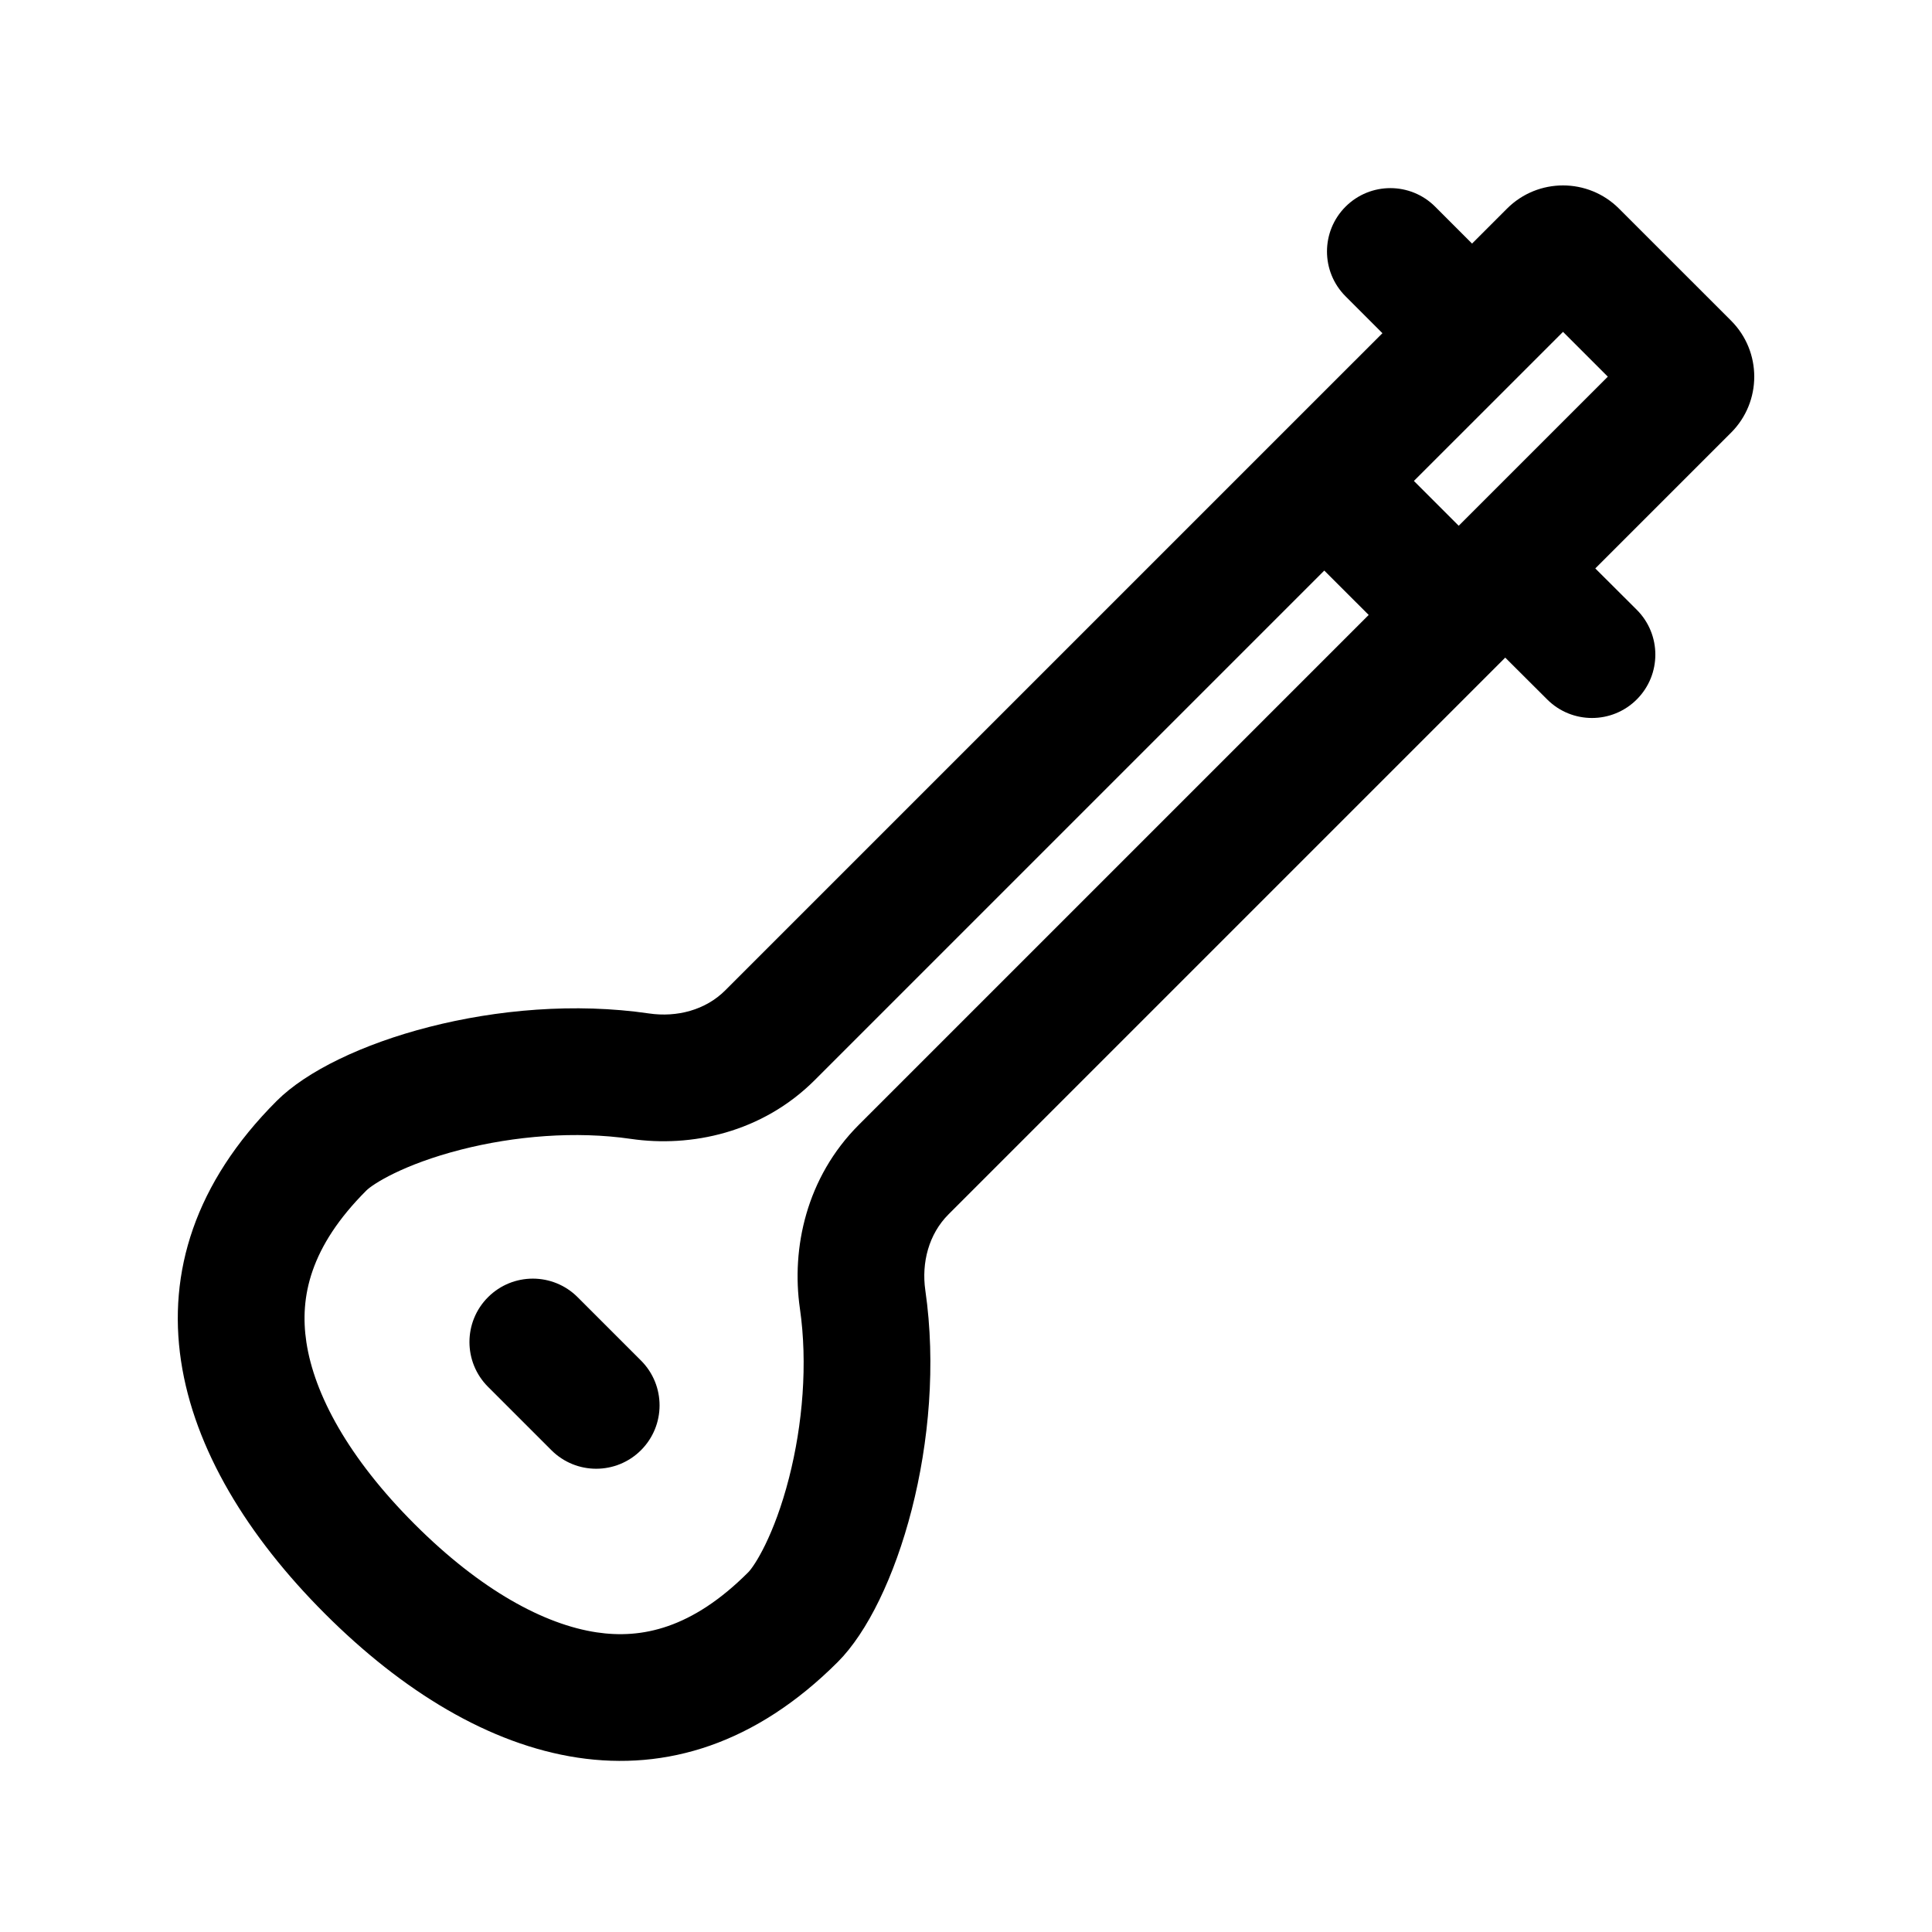 <?xml version="1.0" encoding="UTF-8"?>
<!-- Uploaded to: SVG Find, www.svgrepo.com, Generator: SVG Find Mixer Tools -->
<svg fill="#000000" width="800px" height="800px" version="1.1" viewBox="144 144 512 512" xmlns="http://www.w3.org/2000/svg">
 <g>
  <path d="m273.33 487.77c6.559-6.559 17.191-6.559 23.75 0l16.793 16.793c6.559 6.559 6.559 17.191 0 23.75s-17.191 6.559-23.75 0l-16.793-16.793c-6.559-6.559-6.559-17.191 0-23.75z"/>
  <path d="m566.77 294.64 35.98-35.977c8.195-8.199 8.195-21.492 0-29.688l-29.691-29.688c-8.199-8.199-21.488-8.199-29.688 0l-9.262 9.262-9.773-9.777c-6.559-6.559-17.191-6.559-23.75 0s-6.559 17.191 0 23.75l9.773 9.777-24.316 24.312c-0.02 0.023-0.039 0.043-0.062 0.062l-149.78 149.78c-5.238 5.242-12.84 7.195-20.176 6.125-39.34-5.746-83.023 7.504-98.688 23.168-43.613 43.613-28.277 94.852 12.781 135.91 41.059 41.059 92.293 56.391 135.91 12.777 15.637-15.637 28.867-59.191 23.195-98.48-1.055-7.32 0.902-14.898 6.133-20.129l147.55-147.55 11.125 11.094c6.566 6.551 17.199 6.539 23.75-0.031 6.551-6.566 6.535-17.199-0.031-23.75zm-36.195-11.309 39.516-39.512-11.875-11.875-39.516 39.512zm-35.625 11.875-135 135c-14.012 14.016-32.859 17.934-48.781 15.609-14.582-2.129-30.816-0.781-45.043 2.859-15.285 3.91-23.371 9.156-25.039 10.824-14.945 14.945-17.691 28.227-15.898 40.172 2.074 13.812 11.113 30.672 28.68 48.238 17.566 17.566 34.426 26.605 48.234 28.68 11.945 1.793 25.23-0.953 40.176-15.902 1.66-1.66 6.894-9.719 10.805-24.965 3.641-14.188 5.004-30.395 2.898-44.965-2.293-15.898 1.645-34.699 15.625-48.68l135.11-135.11z" fill-rule="evenodd"/>
 </g>
</svg>